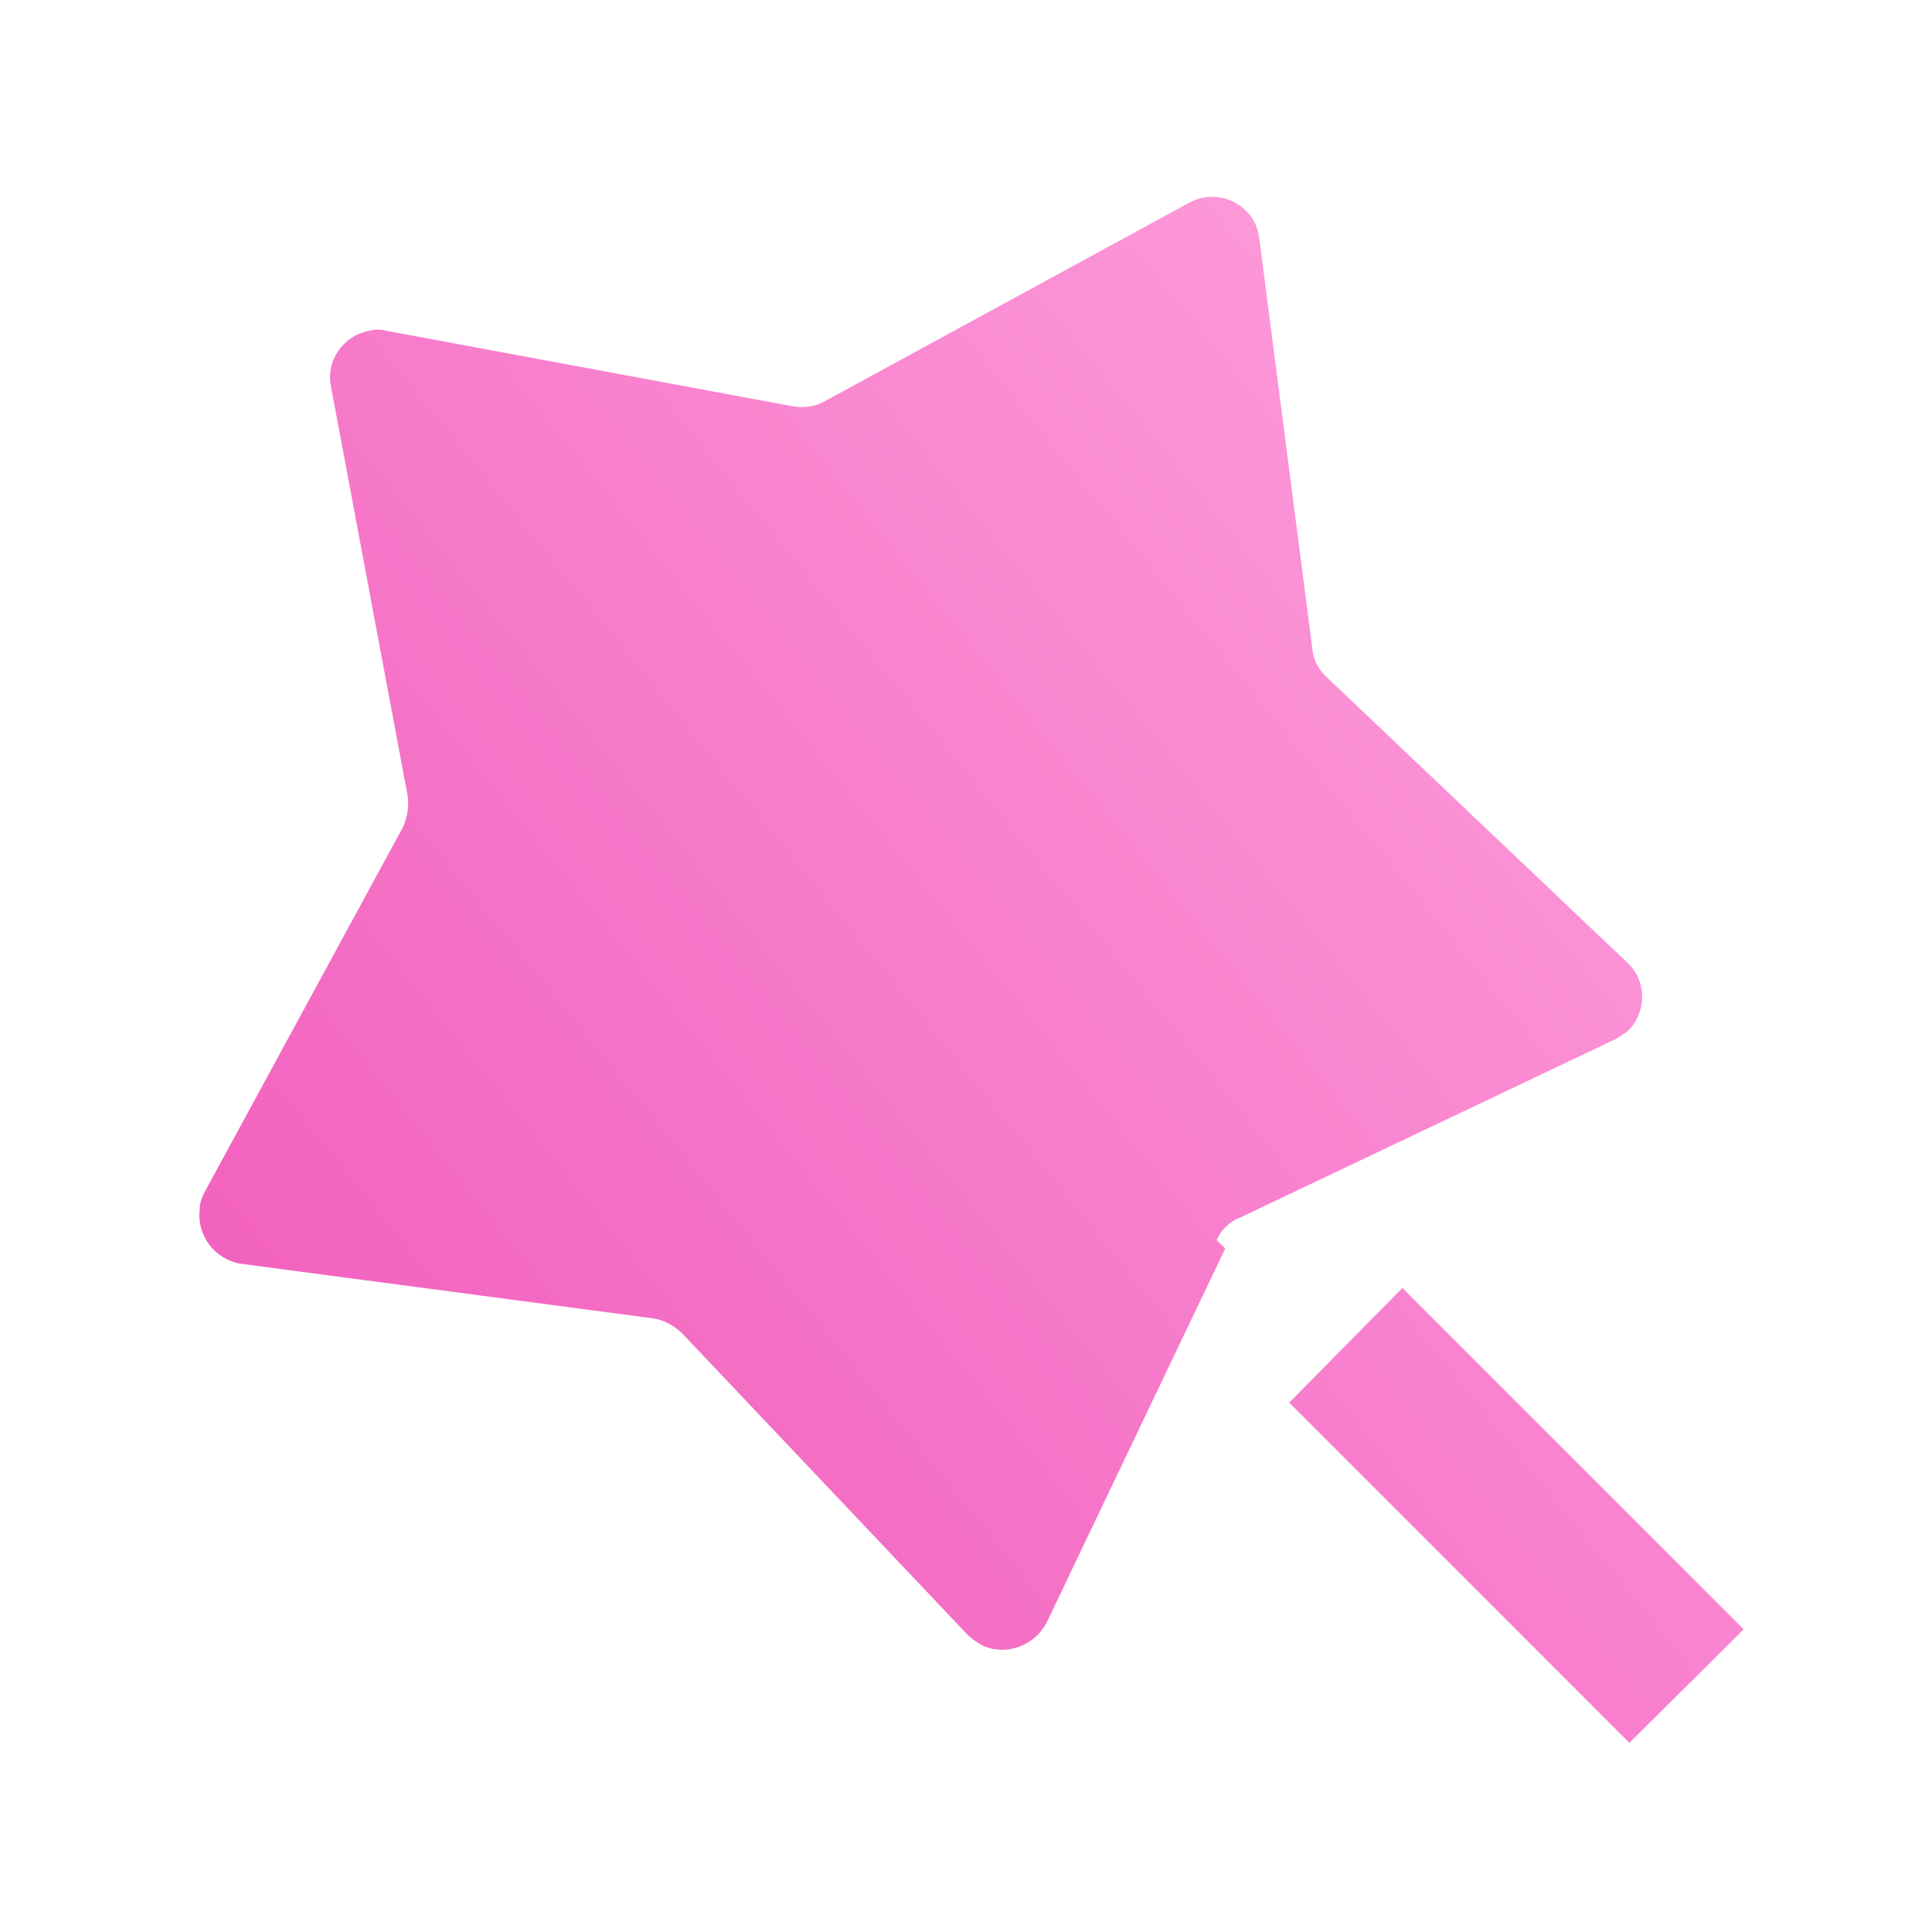 <svg width="24" height="24" viewBox="0 0 24 24" fill="none" xmlns="http://www.w3.org/2000/svg">
<g clip-path="url(#clip0_1117_3872)">
<path d="M15.221 15.508L13.001 20.158H13C12.85 20.448 12.49 20.578 12.2 20.438C12.13 20.398 12.07 20.358 12.02 20.308L8.478 16.568C8.378 16.468 8.248 16.398 8.118 16.378L3.001 15.7C2.671 15.65 2.441 15.35 2.481 15.02C2.481 14.94 2.511 14.87 2.541 14.81L5.003 10.28C5.063 10.15 5.083 10.01 5.063 9.88L4.113 4.81C4.043 4.48 4.263 4.17 4.583 4.11C4.653 4.09 4.723 4.09 4.803 4.11L9.863 5.05C9.993 5.07 10.133 5.05 10.253 4.98L14.773 2.518C15.063 2.358 15.423 2.468 15.583 2.758C15.613 2.818 15.633 2.888 15.643 2.958L16.303 8.064C16.313 8.194 16.383 8.324 16.483 8.414L20.213 11.956C20.453 12.176 20.463 12.556 20.233 12.796C20.173 12.846 20.113 12.886 20.053 12.916L15.403 15.126V15.125C15.273 15.175 15.173 15.275 15.113 15.405L15.221 15.508ZM16.011 17.428L17.421 16L21.661 20.24L20.241 21.65L15.991 17.4L16.011 17.428Z" fill="url(#paint0_linear_1117_3872)"/>
</g>
<defs>
<linearGradient id="paint0_linear_1117_3872" x1="2.477" y1="21.65" x2="23.462" y2="4.67" gradientUnits="userSpaceOnUse">
<stop stop-color="#F056B9"/>
<stop offset="1" stop-color="#FFA6DF"/>
</linearGradient>
<clipPath id="clip0_1117_3872">
<rect width="24" height="24" fill="white"/>
</clipPath>
</defs>
</svg>
